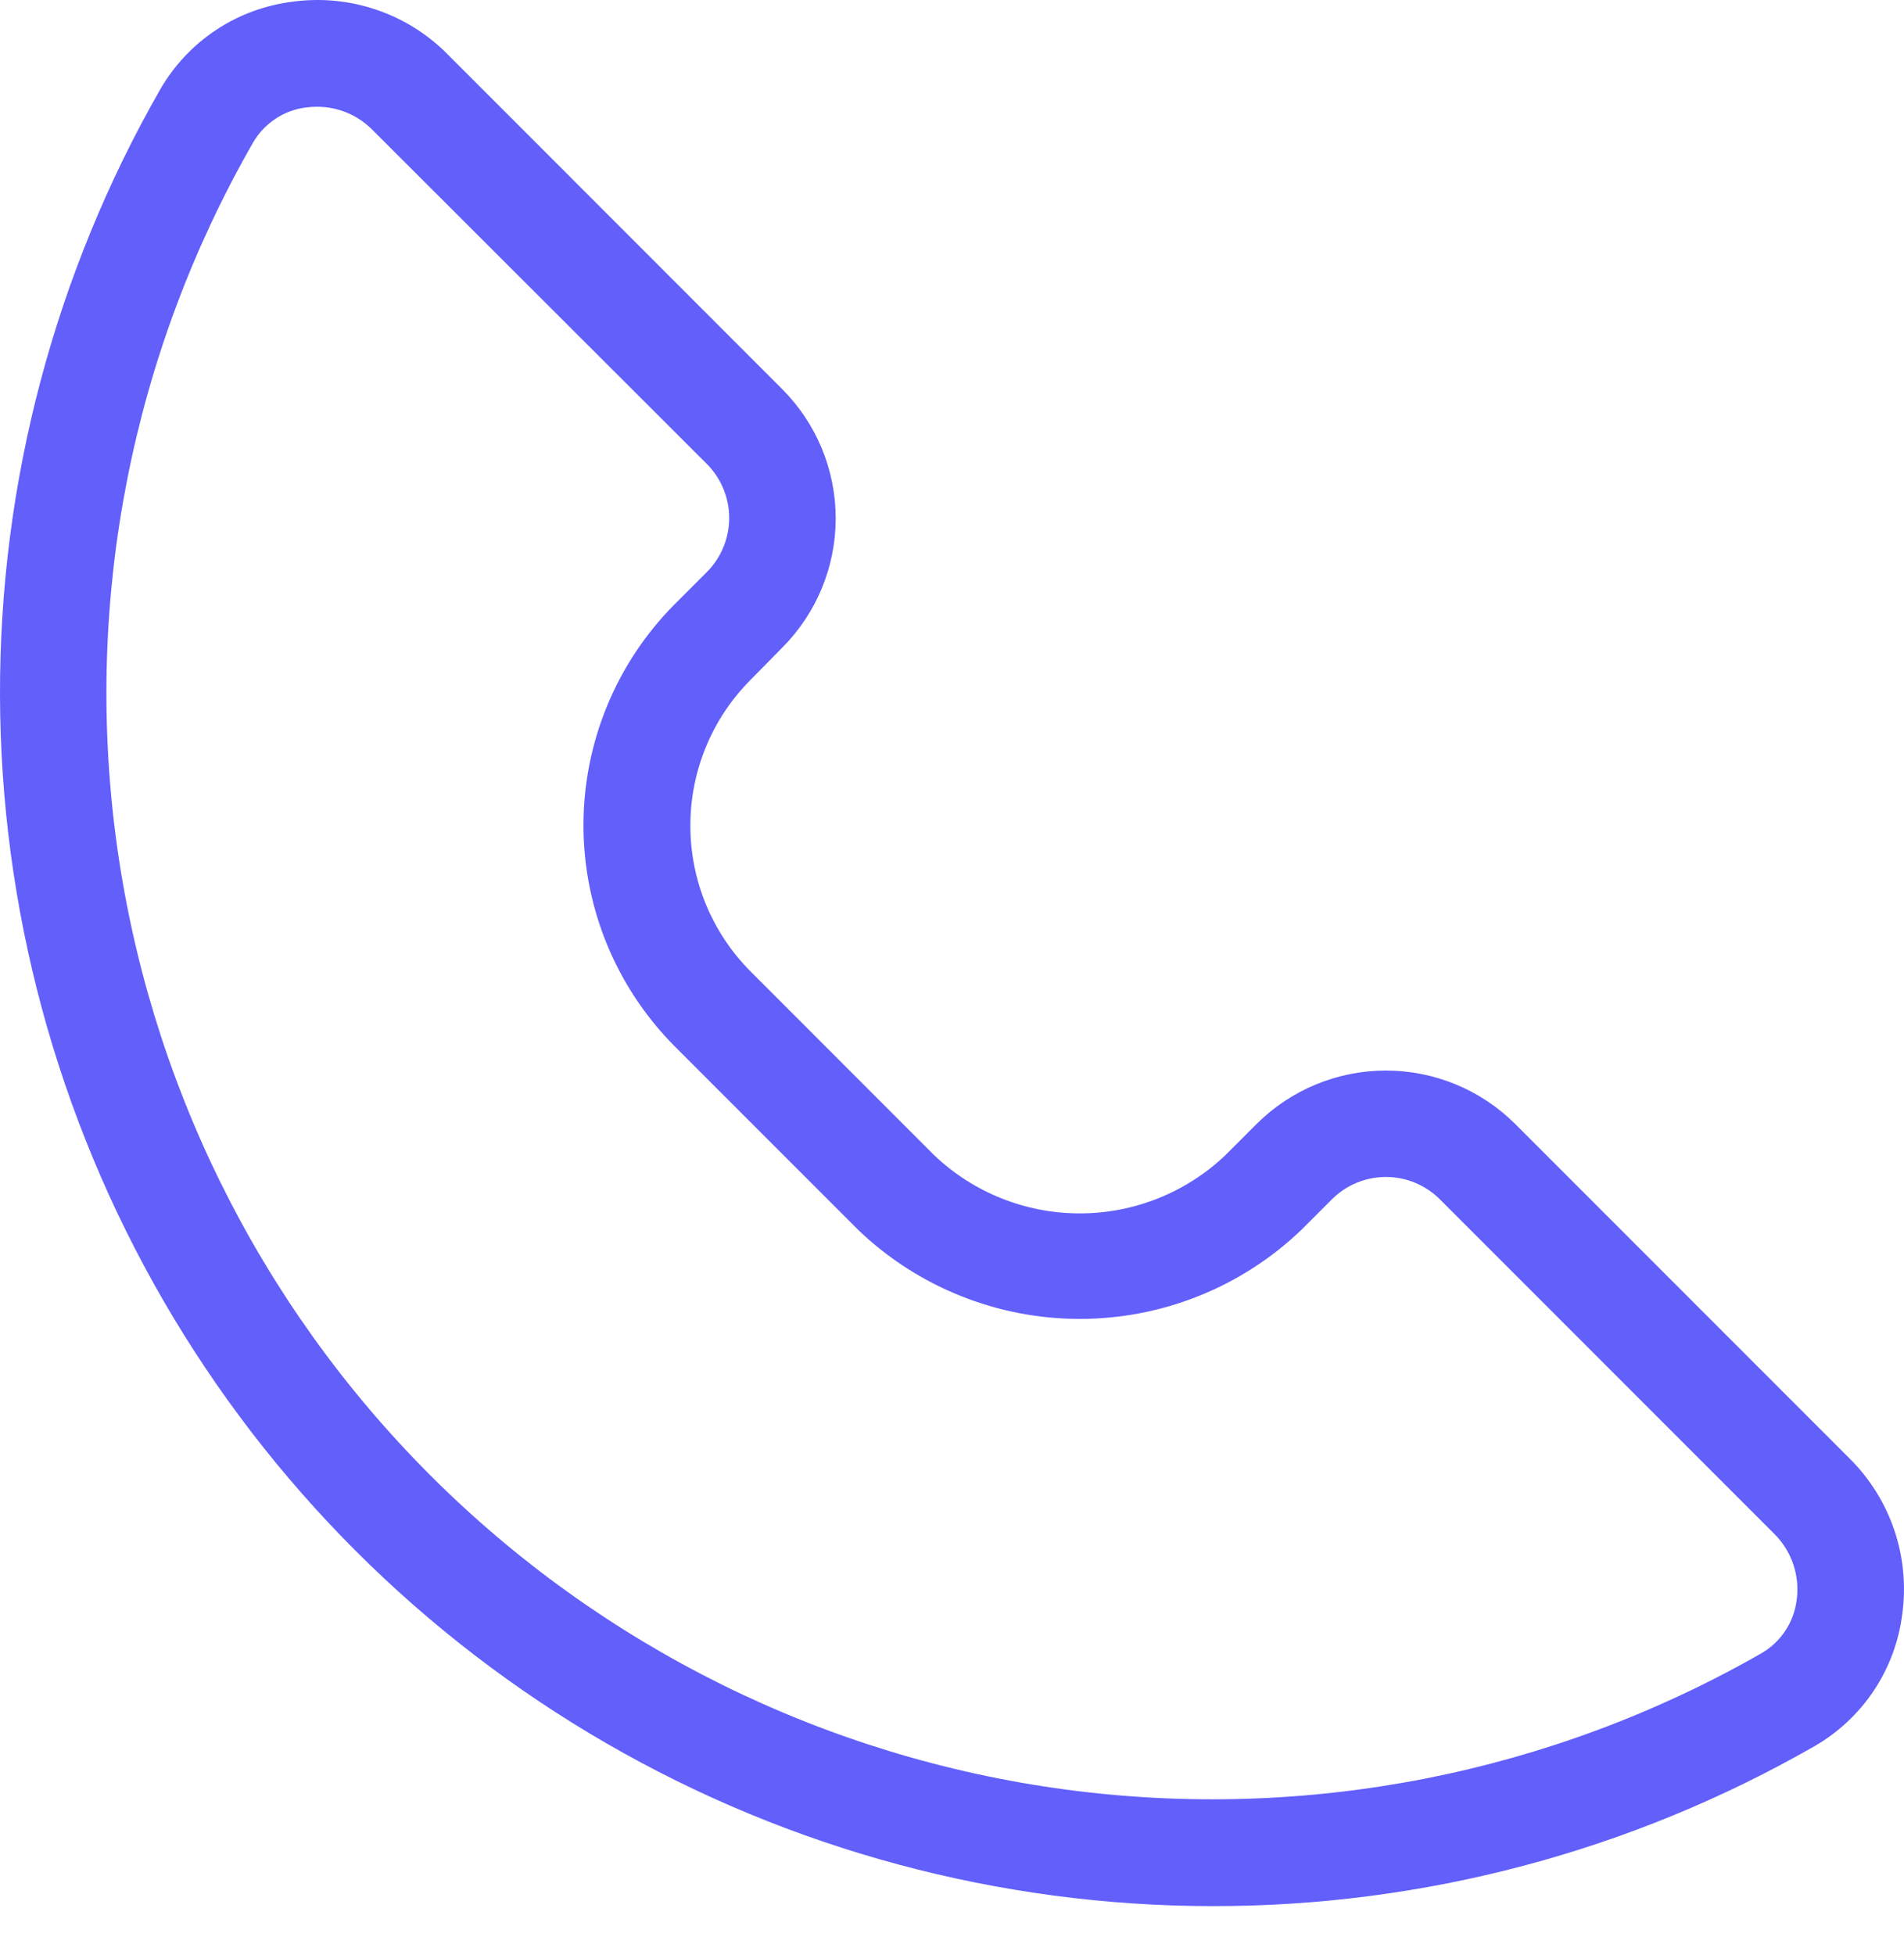 <svg width="38" height="39" viewBox="0 0 38 39" fill="none" xmlns="http://www.w3.org/2000/svg">
<path id="Vector" d="M24.181 38.028C19.942 38.022 15.777 36.902 12.106 34.782C8.434 32.661 5.383 29.614 3.259 25.944C1.135 22.275 0.011 18.112 7.69542e-05 13.872C-0.011 9.632 1.092 5.463 3.198 1.783C3.473 1.307 3.854 0.901 4.312 0.598C4.77 0.294 5.293 0.102 5.838 0.034C6.399 -0.043 6.971 0.011 7.508 0.193C8.045 0.374 8.532 0.678 8.931 1.081L15.609 7.761C15.948 8.1 16.217 8.502 16.401 8.945C16.584 9.388 16.679 9.863 16.679 10.342C16.679 10.822 16.584 11.296 16.401 11.739C16.217 12.182 15.948 12.585 15.609 12.924L14.981 13.562C14.21 14.334 13.778 15.381 13.778 16.472C13.778 17.563 14.21 18.61 14.981 19.382L18.64 23.043C19.424 23.791 20.466 24.208 21.55 24.208C22.634 24.208 23.676 23.791 24.46 23.043L25.077 22.426C25.763 21.742 26.691 21.358 27.66 21.358C28.628 21.358 29.557 21.742 30.242 22.426L36.92 29.104C37.322 29.504 37.625 29.991 37.807 30.528C37.988 31.065 38.043 31.637 37.966 32.199C37.898 32.743 37.705 33.265 37.402 33.722C37.098 34.18 36.693 34.56 36.218 34.835C32.555 36.935 28.404 38.036 24.181 38.028ZM6.325 2.13C6.254 2.13 6.183 2.134 6.112 2.143C5.893 2.17 5.682 2.247 5.498 2.37C5.313 2.492 5.16 2.655 5.049 2.847C2.638 7.05 1.678 11.93 2.316 16.733C2.954 21.537 5.155 25.997 8.58 29.425C12.004 32.853 16.462 35.059 21.264 35.702C26.067 36.345 30.948 35.39 35.154 32.984C35.346 32.873 35.509 32.719 35.631 32.535C35.753 32.35 35.831 32.14 35.858 31.92C35.891 31.682 35.868 31.439 35.791 31.211C35.714 30.983 35.586 30.776 35.416 30.606L28.738 23.928C28.596 23.786 28.428 23.674 28.243 23.597C28.058 23.521 27.86 23.481 27.66 23.481C27.459 23.481 27.261 23.521 27.076 23.597C26.891 23.674 26.723 23.786 26.581 23.928L25.964 24.545C24.775 25.68 23.194 26.313 21.55 26.313C19.906 26.313 18.325 25.68 17.136 24.545L13.469 20.878C12.301 19.706 11.645 18.119 11.645 16.465C11.645 14.81 12.301 13.223 13.469 12.051L14.107 11.413C14.248 11.272 14.361 11.104 14.437 10.918C14.514 10.733 14.553 10.535 14.553 10.335C14.553 10.134 14.514 9.936 14.437 9.751C14.361 9.566 14.248 9.398 14.107 9.256L7.427 2.585C7.282 2.44 7.111 2.325 6.922 2.247C6.732 2.169 6.53 2.129 6.325 2.13Z" fill="#625FFB"/>
</svg>
